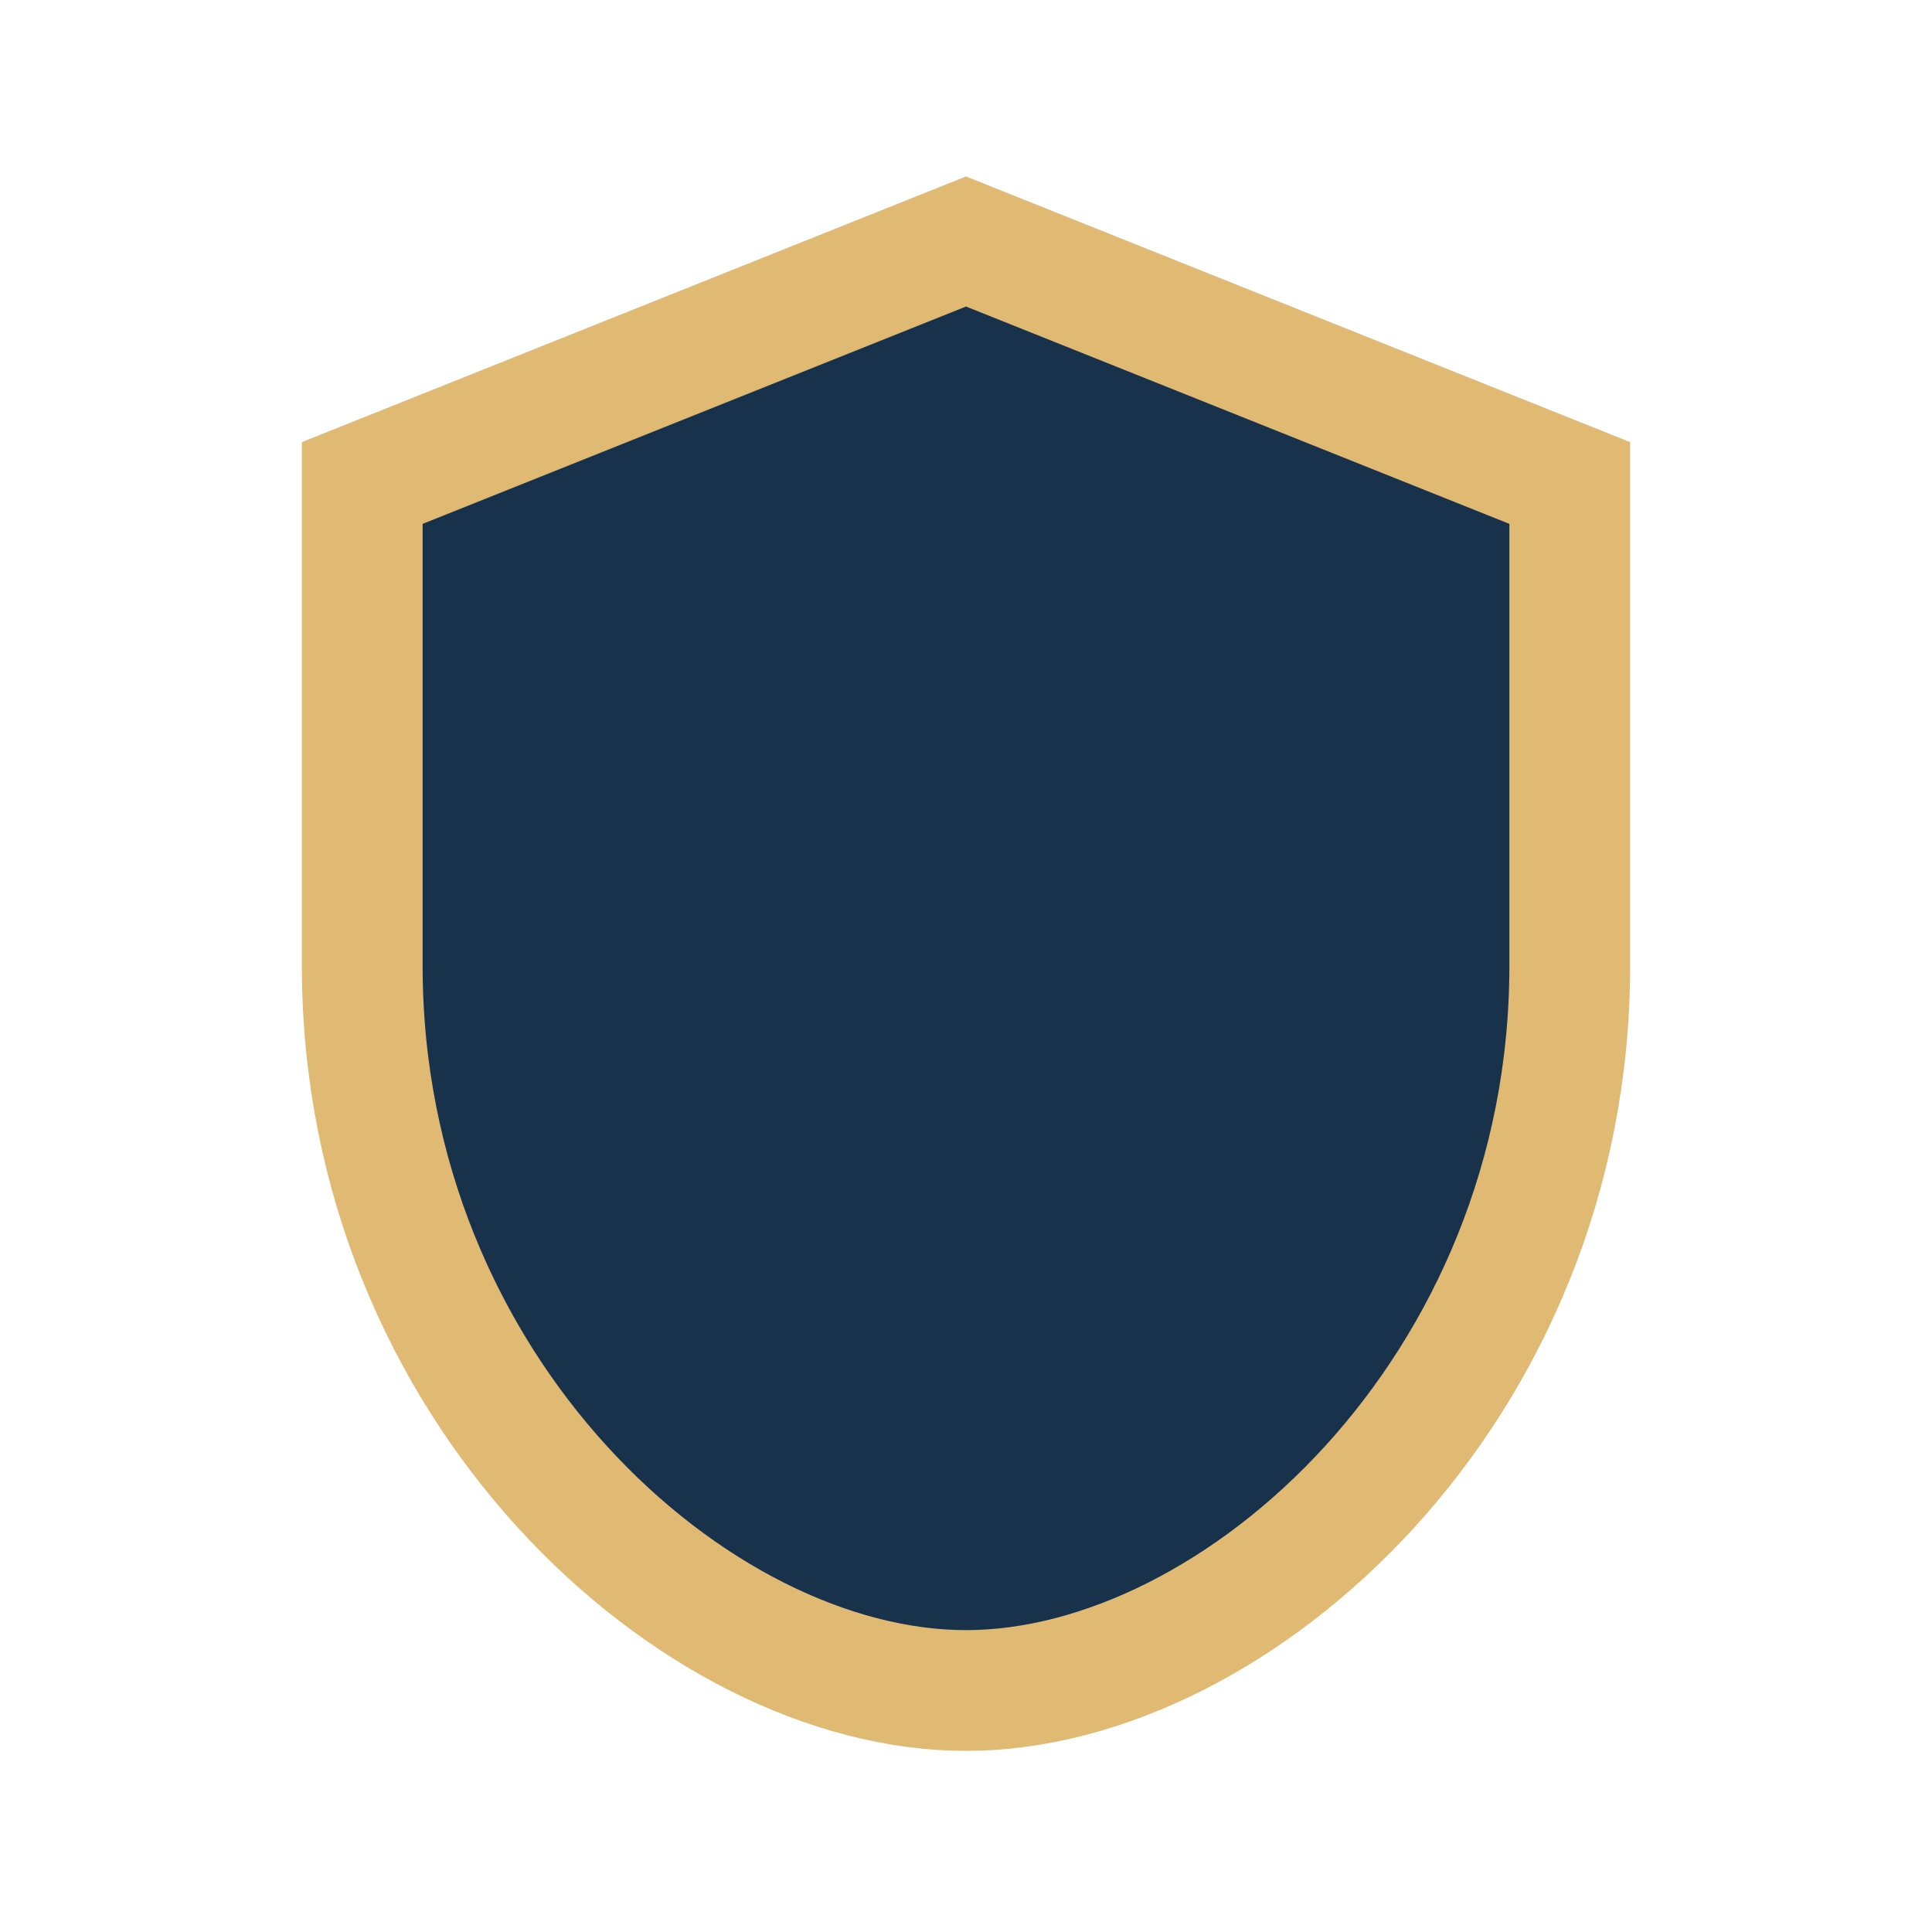 <?xml version="1.0" encoding="UTF-8"?>
<svg xmlns="http://www.w3.org/2000/svg" width="32" height="32" viewBox="0 0 32 32"><path d="M16 4l10 4v8c0 7-5.5 12-10 12s-10-5-10-12V8z" fill="#19324C" stroke="#E0B973" stroke-width="2"/></svg>